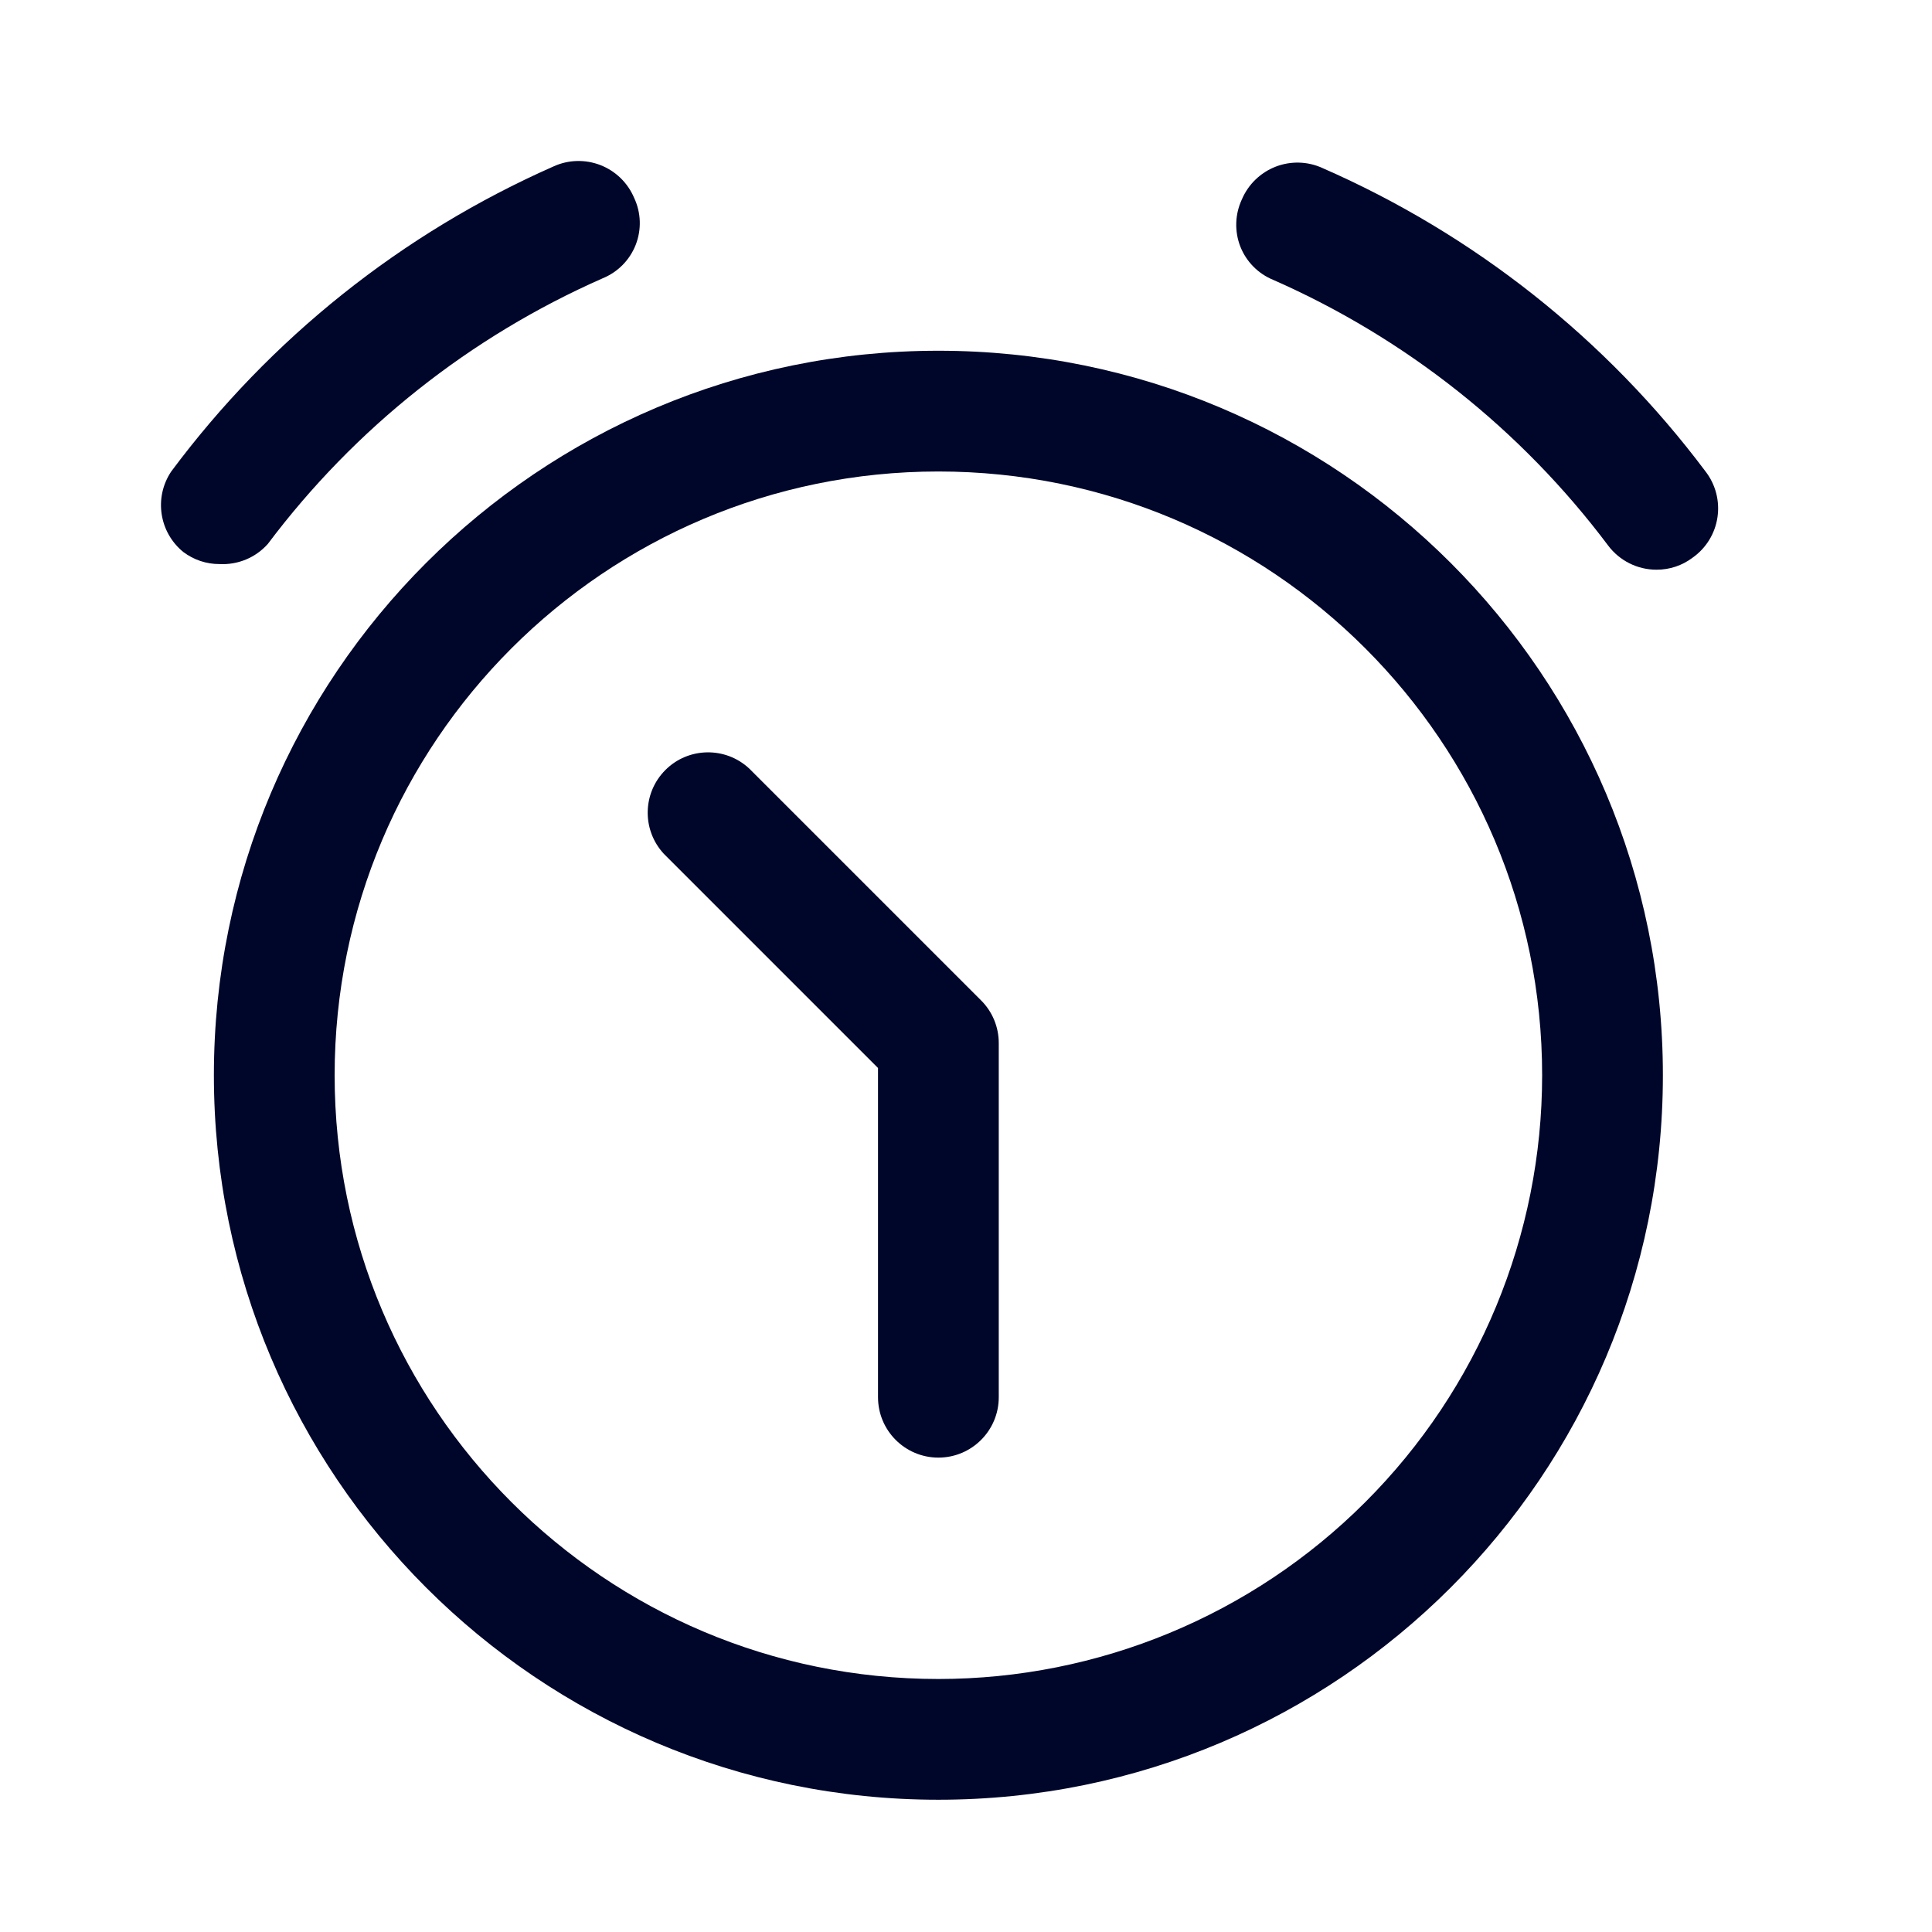 <?xml version="1.0" encoding="UTF-8"?> <svg xmlns="http://www.w3.org/2000/svg" width="24" height="24" viewBox="0 0 24 24" fill="none"> <path fill-rule="evenodd" clip-rule="evenodd" d="M2.657 13.357C2.657 8.386 6.687 4.357 11.657 4.357C16.628 4.357 20.657 8.386 20.657 13.357C20.657 18.328 16.628 22.357 11.657 22.357C6.687 22.357 2.657 18.328 2.657 13.357ZM4.157 13.357C4.157 17.499 7.515 20.857 11.657 20.857C13.646 20.857 15.554 20.067 16.96 18.66C18.367 17.254 19.157 15.346 19.157 13.357C19.157 9.215 15.799 5.857 11.657 5.857C7.515 5.857 4.157 9.215 4.157 13.357Z" fill="#00062A"></path> <path d="M9.307 9.547C9.012 9.272 8.551 9.28 8.266 9.565C7.98 9.851 7.972 10.311 8.247 10.607L10.907 13.267V17.357C10.907 17.771 11.243 18.107 11.657 18.107C12.071 18.107 12.407 17.771 12.407 17.357V12.957C12.407 12.758 12.328 12.567 12.187 12.427L9.307 9.547Z" fill="#00062A"></path> <path d="M21.187 5.857C19.953 4.21 18.313 2.912 16.427 2.087C16.243 2.003 16.033 1.998 15.845 2.071C15.657 2.145 15.506 2.291 15.427 2.477C15.341 2.661 15.334 2.872 15.407 3.061C15.481 3.25 15.629 3.4 15.817 3.477C17.464 4.202 18.897 5.338 19.977 6.777C20.119 6.966 20.341 7.077 20.577 7.077C20.74 7.078 20.898 7.025 21.027 6.927C21.194 6.809 21.305 6.628 21.335 6.426C21.365 6.224 21.312 6.019 21.187 5.857Z" fill="#00062A"></path> <path d="M3.327 6.757C4.408 5.318 5.84 4.182 7.487 3.457C7.675 3.38 7.823 3.23 7.897 3.041C7.971 2.852 7.964 2.641 7.877 2.457C7.798 2.271 7.648 2.125 7.459 2.051C7.271 1.978 7.061 1.983 6.877 2.067C4.993 2.899 3.357 4.204 2.127 5.857C1.911 6.179 1.976 6.612 2.277 6.857C2.407 6.955 2.565 7.008 2.727 7.007C2.955 7.019 3.176 6.927 3.327 6.757Z" fill="#00062A"></path> </svg> 